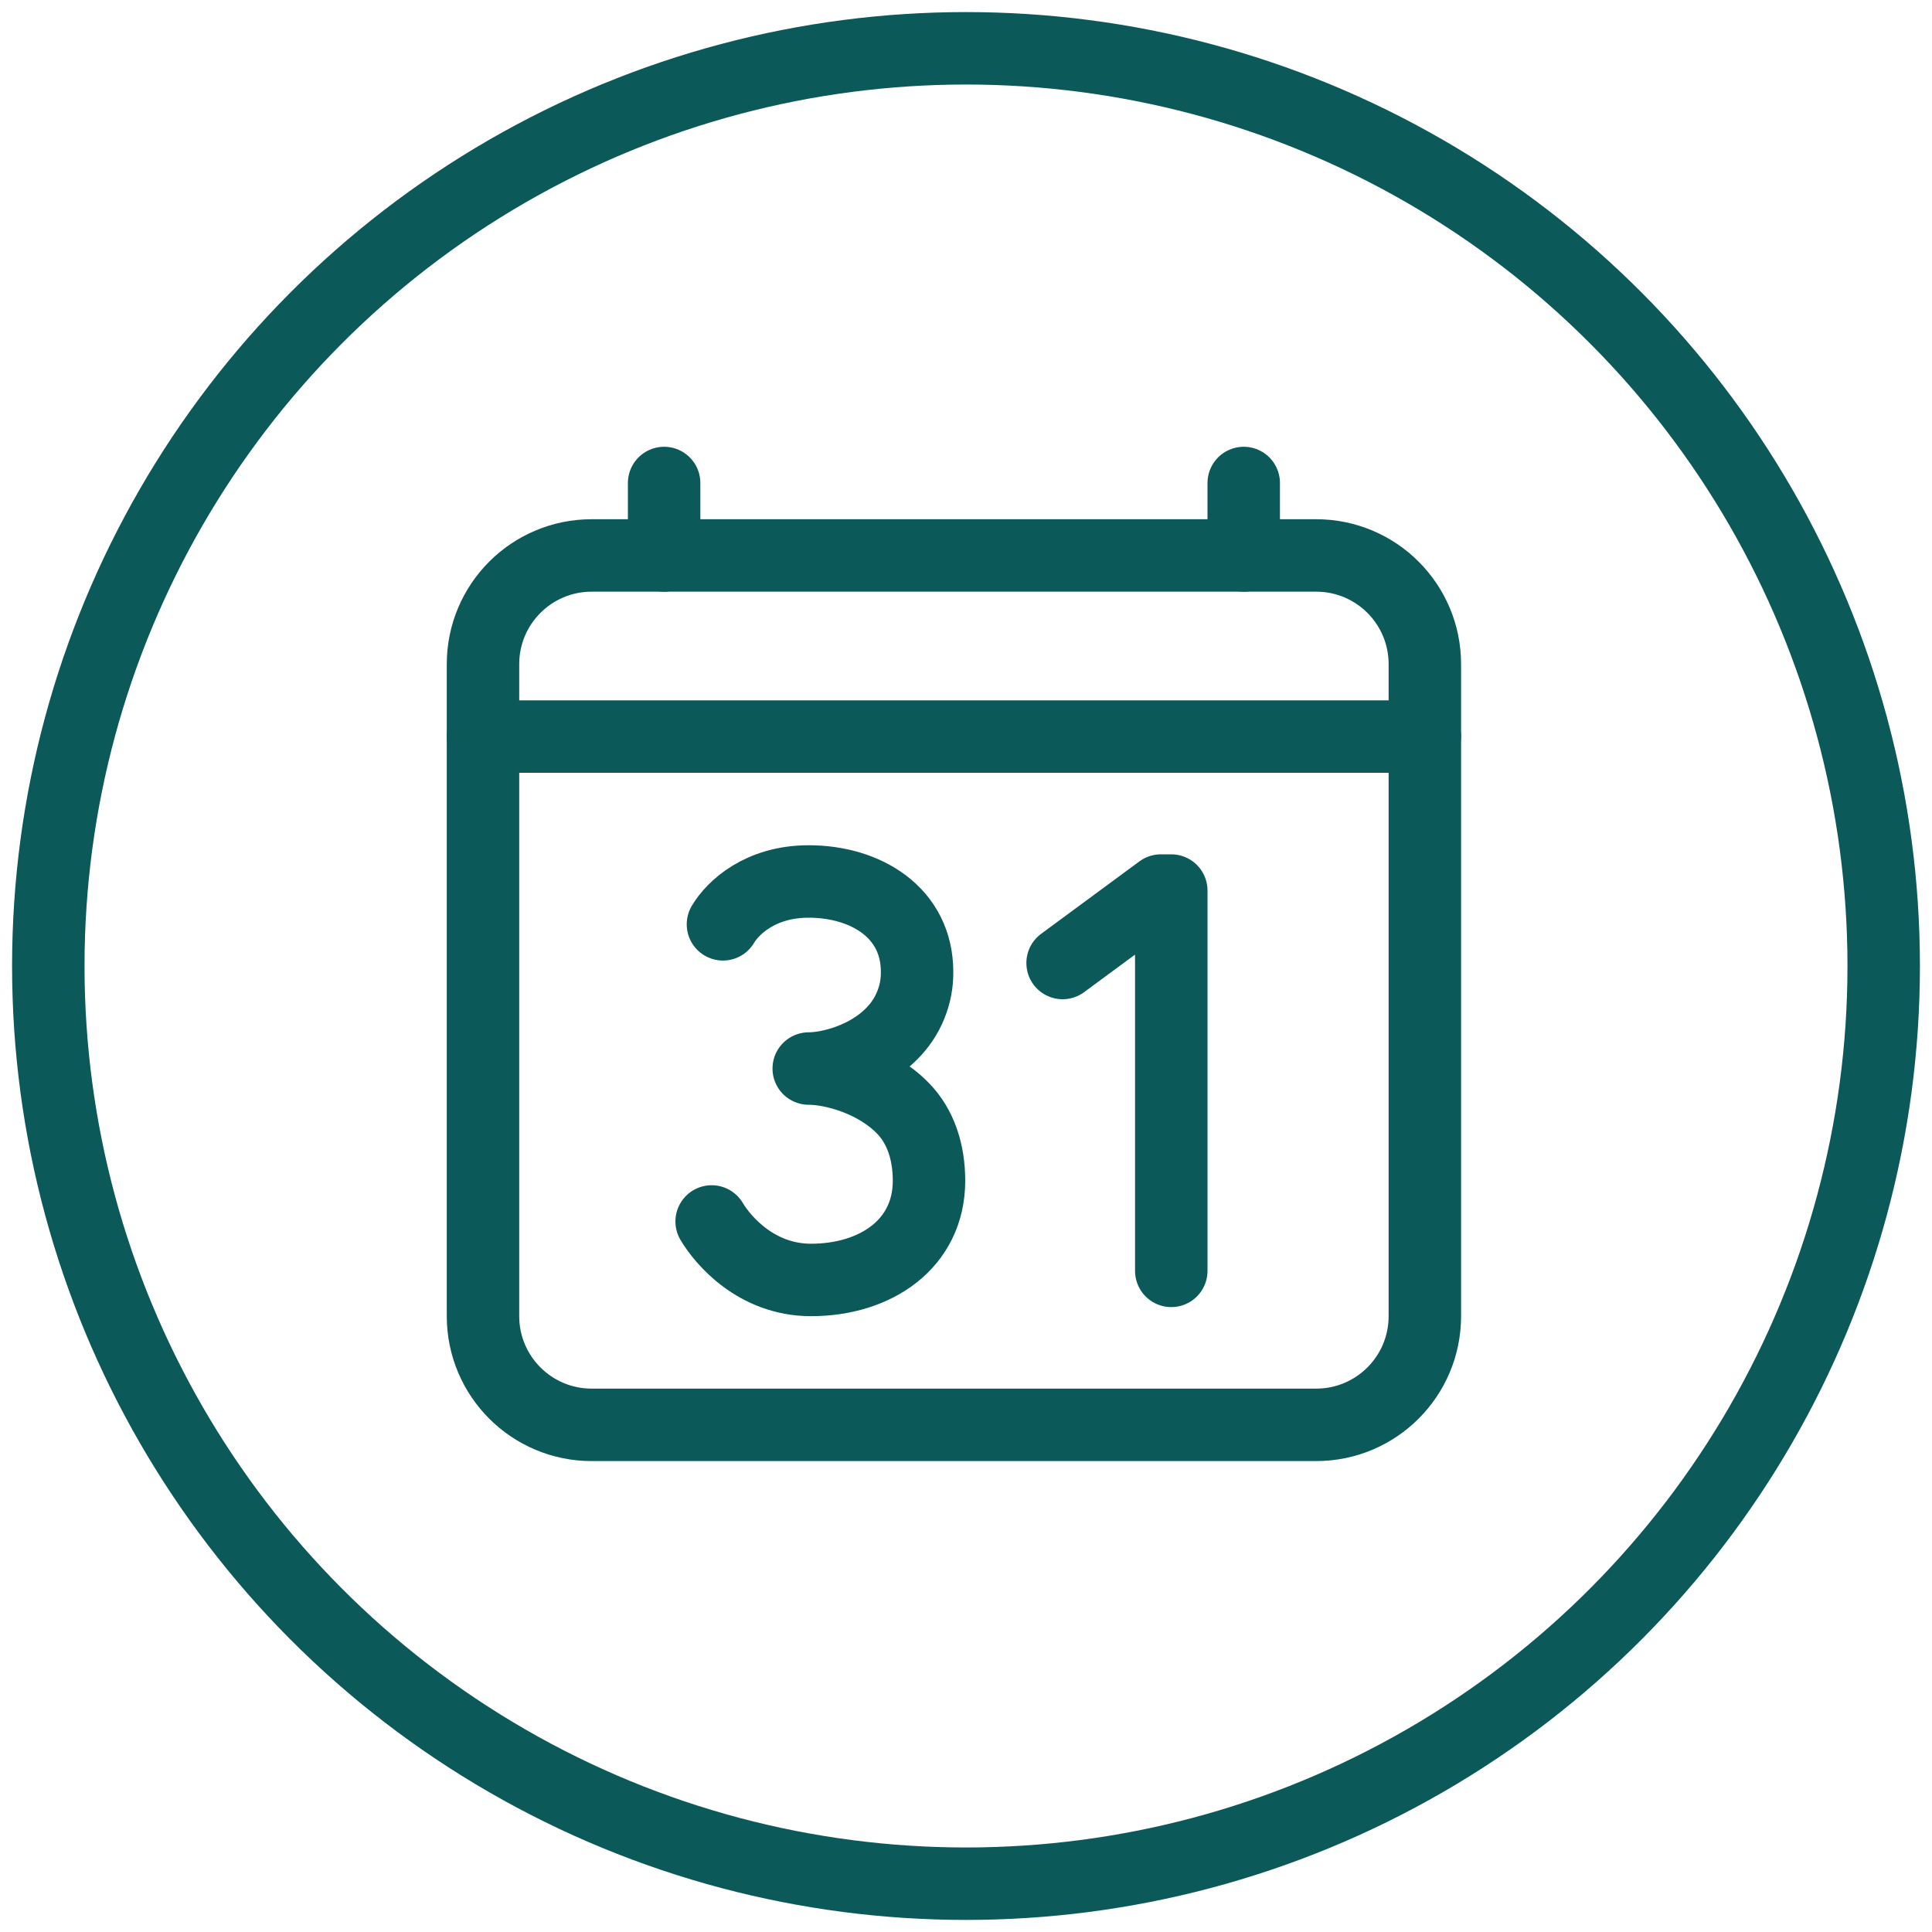 <svg width="40" height="40" viewBox="0 0 40 40" fill="none" xmlns="http://www.w3.org/2000/svg">
<path d="M27.25 11.5H12.25C11.007 11.5 10 12.507 10 13.75V27.25C10 28.493 11.007 29.5 12.25 29.5H27.25C28.493 29.5 29.5 28.493 29.5 27.25V13.75C29.5 12.507 28.493 11.5 27.25 11.5Z" stroke="#0C5959" stroke-width="1.5" stroke-linejoin="round"/>
<path d="M13.75 10V11.5M25.75 10V11.5M29.5 15.25H10M22 19.938L24.035 18.438H24.25V26.312M14.968 19.137C15.171 18.794 15.739 18.25 16.742 18.25C17.928 18.25 18.987 18.896 18.987 20.12C18.99 20.357 18.945 20.593 18.855 20.812C18.766 21.031 18.633 21.231 18.465 21.398C17.953 21.923 17.171 22.123 16.744 22.123C17.227 22.123 18.112 22.35 18.692 22.943C19.063 23.321 19.234 23.854 19.234 24.446C19.234 25.753 18.131 26.5 16.791 26.5C15.658 26.5 14.963 25.676 14.734 25.289" stroke="#0C5959" stroke-width="1.5" stroke-linecap="round" stroke-linejoin="round"/>
<circle cx="20" cy="20" r="19" stroke="#0C5959" stroke-width="1.5"/>
</svg>
